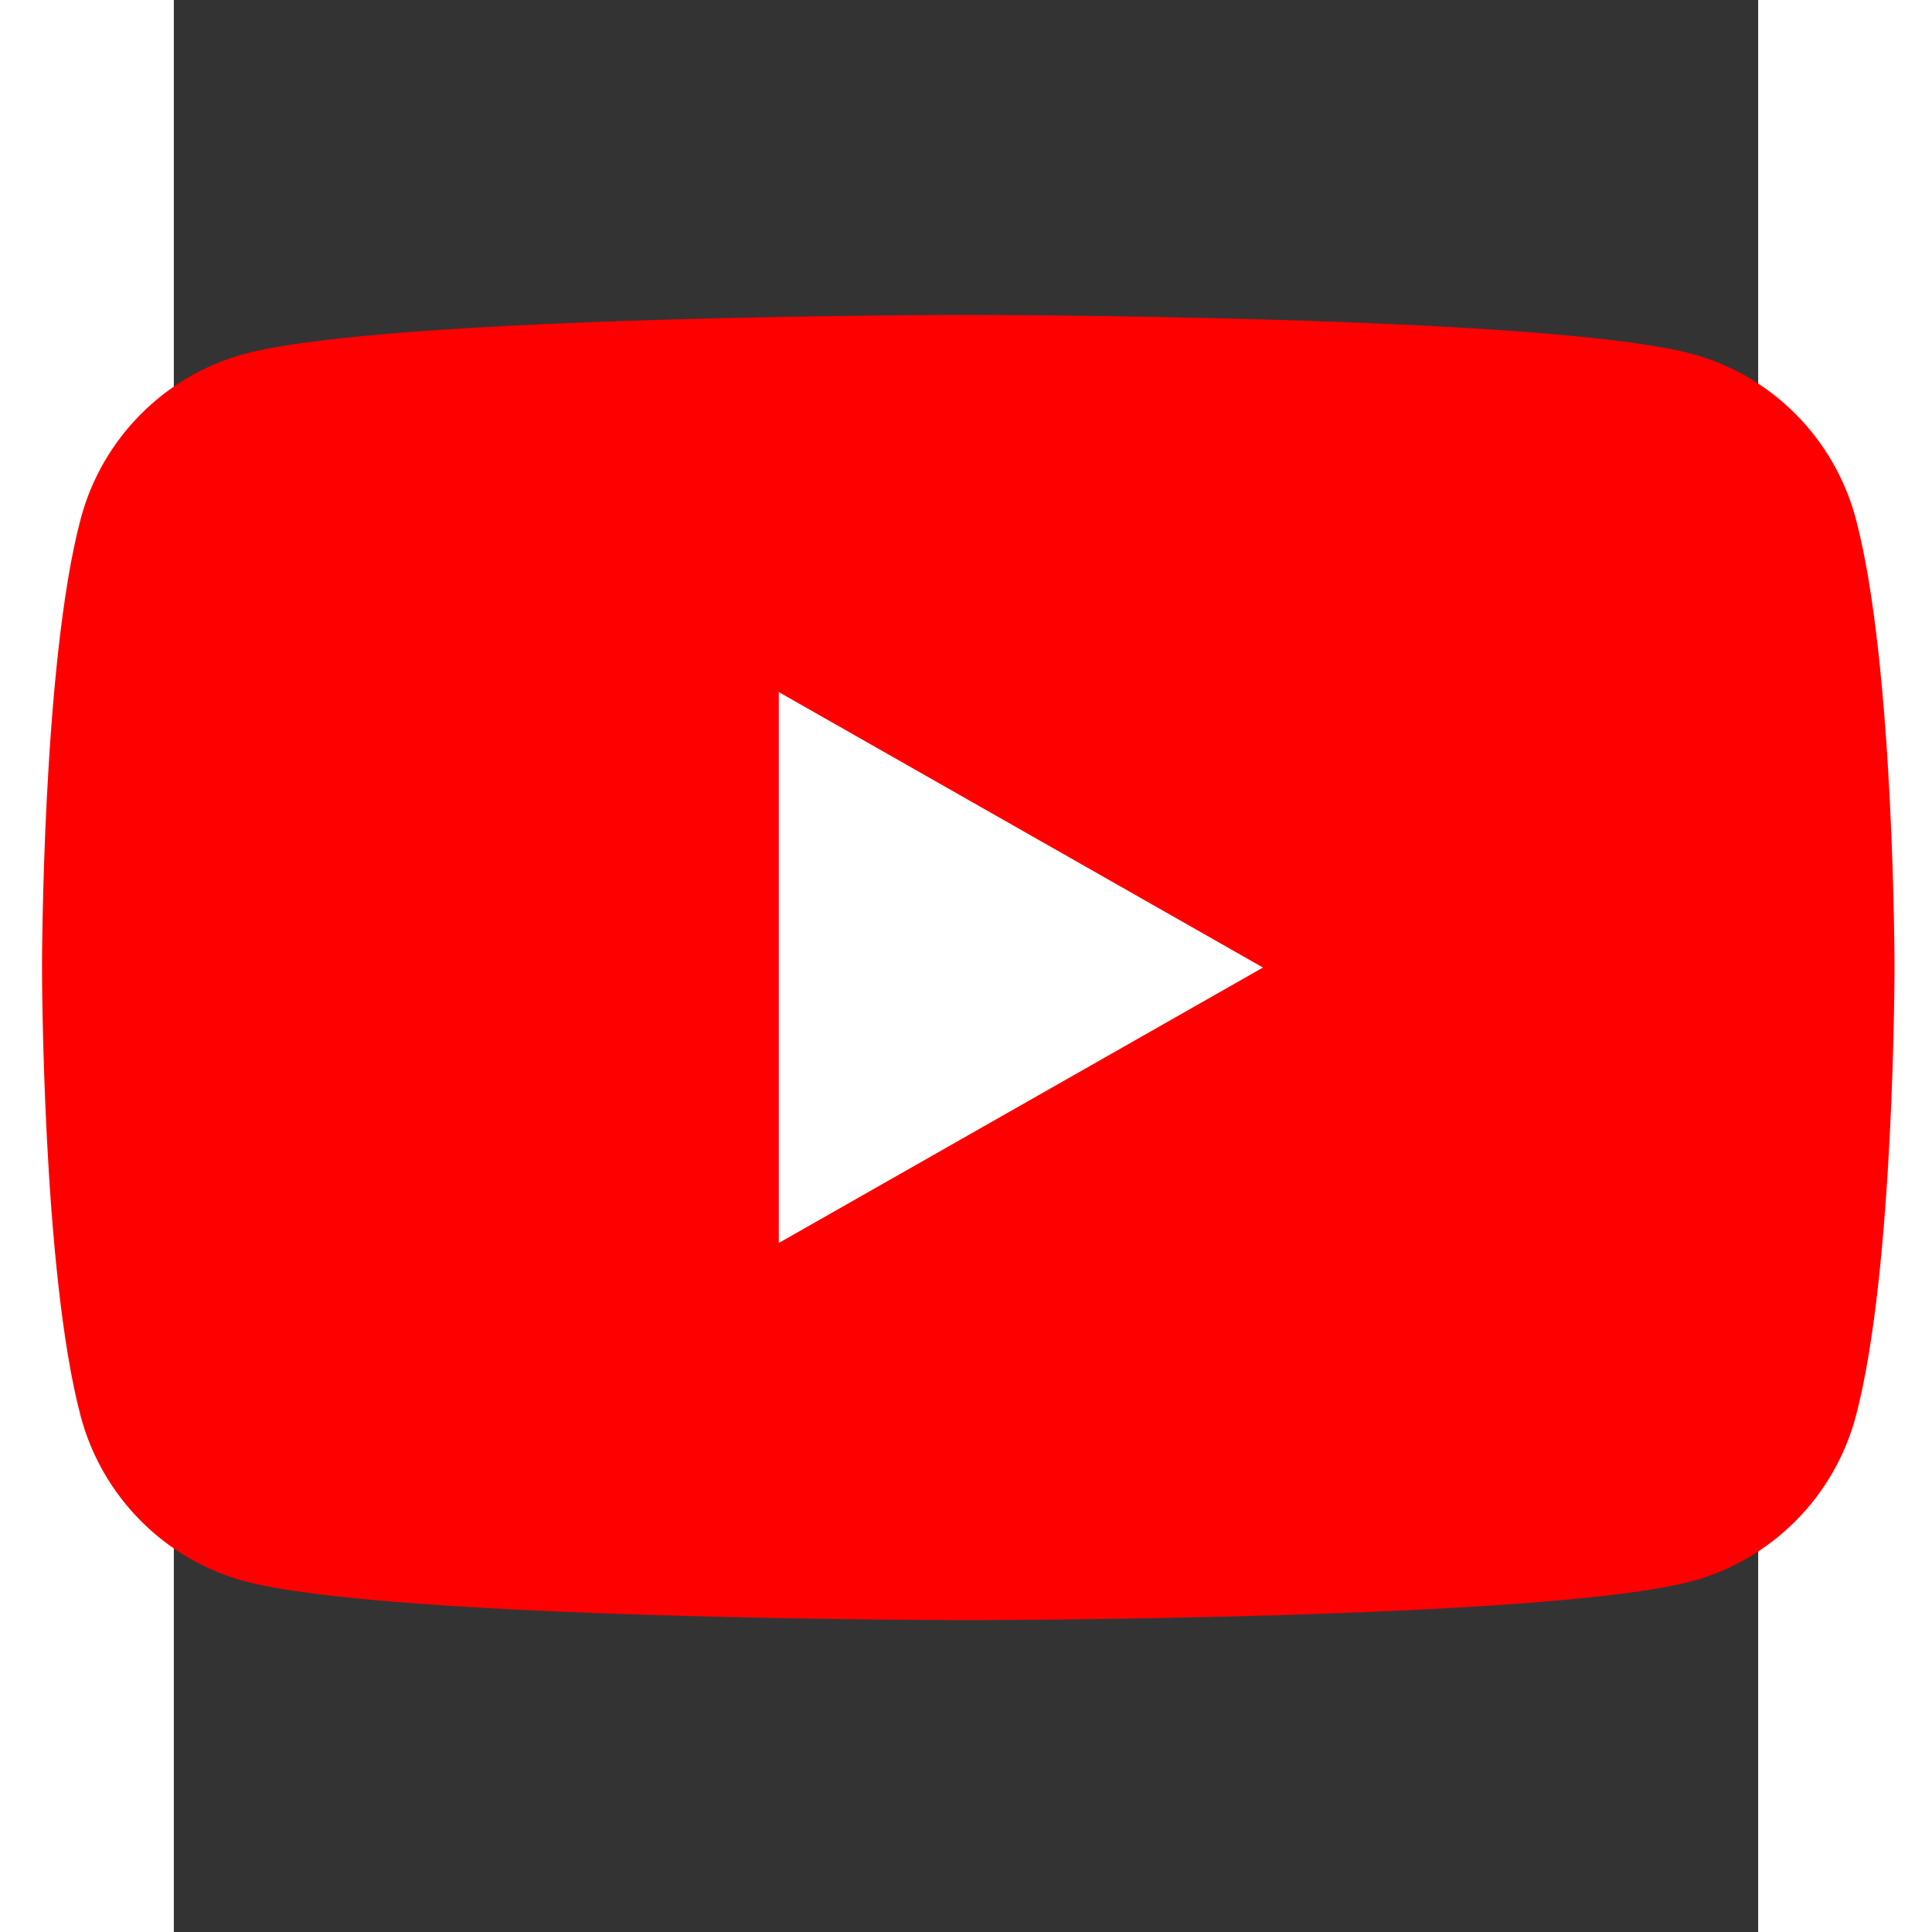 <?xml version="1.0" encoding="UTF-8" standalone="no"?>
<svg
   height="60"
   width="60"
   viewBox="-35.2 -41.333 15.253 18.6"
   version="1.1"
   id="svg2"
   sodipodi:docname="YouTube-Icon-Full-Color-Logo.wine.svg"
   inkscape:version="1.3.2 (091e20ef0f, 2023-11-25)"
   xmlns:inkscape="http://www.inkscape.org/namespaces/inkscape"
   xmlns:sodipodi="http://sodipodi.sourceforge.net/DTD/sodipodi-0.dtd"
   xmlns="http://www.w3.org/2000/svg"
   xmlns:svg="http://www.w3.org/2000/svg">
  <rect x="-35.2" y="-41.333" width="15.253" height="18.6" fill="#333333" stroke="none"/>
  <defs
     id="defs2" />
  <sodipodi:namedview
     id="namedview2"
     pagecolor="#ffffff"
     bordercolor="#000000"
     borderopacity="0.25"
     inkscape:showpageshadow="2"
     inkscape:pageopacity="0.0"
     inkscape:pagecheckerboard="0"
     inkscape:deskcolor="#d1d1d1"
     inkscape:zoom="1.668772"
     inkscape:cx="34.756096"
     inkscape:cy="58.126574"
     inkscape:window-width="1920"
     inkscape:window-height="1011"
     inkscape:window-x="0"
     inkscape:window-y="0"
     inkscape:window-maximized="1"
     inkscape:current-layer="svg2" />
  <g
     id="g3"
     transform="translate(-18.273,-18.585)">
    <rect
       style="fill:none;stroke-width:0.126;stroke-linecap:square"
       id="rect2"
       width="18.6"
       height="18.6"
       x="-18.6"
       y="-22.748"
       ry="0" />
    <g
       id="g2"
       transform="matrix(0.076,0,0,0.076,-18.196,-19.716)">
      <path
         d="M 229.763,25.817 C 227.064,15.655 219.113,7.652 209.015,4.936 190.716,0 117.333,0 117.333,0 117.333,0 43.951,0 25.651,4.936 15.553,7.652 7.6,15.655 4.903,25.817 0,44.236 0,82.667 0,82.667 c 0,0 0,38.429 4.903,56.85 2.697,10.163 10.65,18.164 20.747,20.883 18.3,4.934 91.682,4.934 91.682,4.934 0,0 73.383,0 91.682,-4.934 10.098,-2.718 18.049,-10.72 20.748,-20.882 4.904,-18.421 4.904,-56.85 4.904,-56.85 0,0 0,-38.431 -4.904,-56.85"
         fill="#ff0000"
         id="path1" />
      <path
         d="M 93.333,117.559 154.666,82.669 93.333,47.775 Z"
         fill="#ffffff"
         id="path2" />
    </g>
  </g>
</svg>
